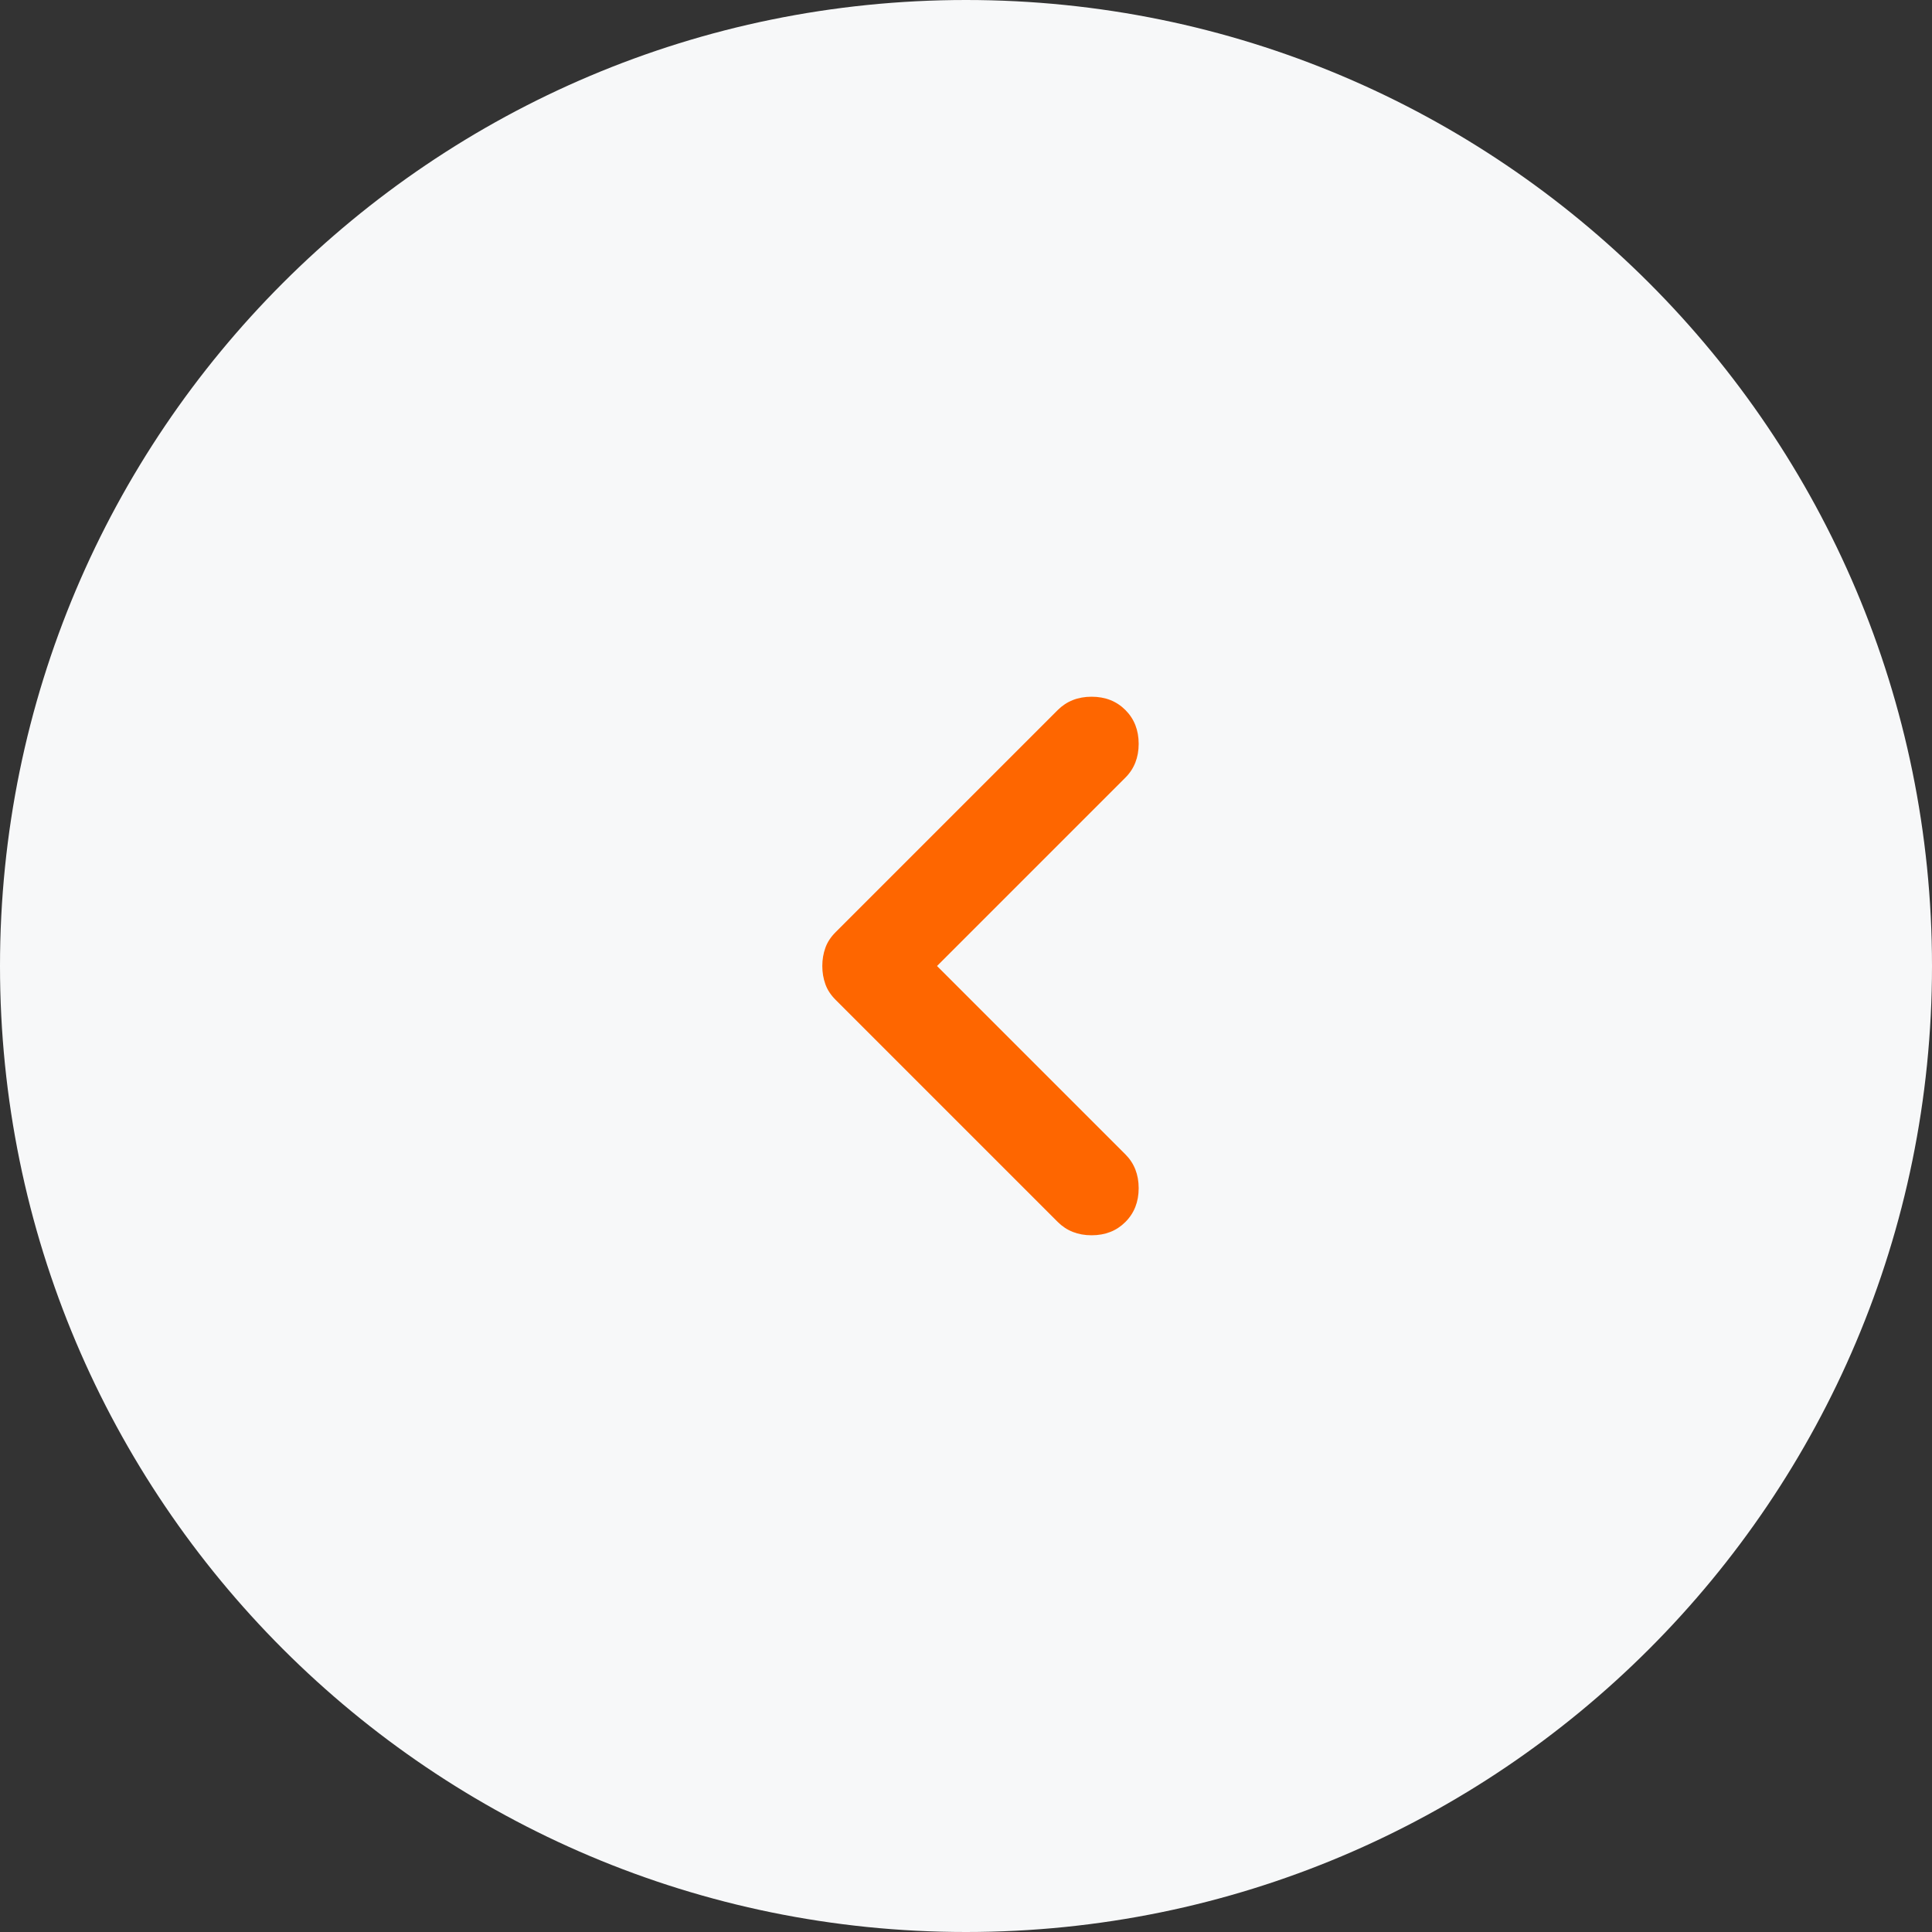 <svg width="40" height="40" viewBox="0 0 40 40" fill="none" xmlns="http://www.w3.org/2000/svg">
<rect x="0" y="0" width="40" height="40" fill="#333333" stroke="none"/>
<path d="M40 20C40 8.954 31.046 0 20 0C8.954 0 0 8.954 0 20C0 31.046 8.954 40 20 40C31.046 40 40 31.046 40 20Z" fill="#F7F8F9"/>
<mask id="mask0_14535_14" style="mask-type:alpha" maskUnits="userSpaceOnUse" x="8" y="8" width="24" height="24">
<rect width="24" height="24" transform="matrix(-1 0 0 1 32 8)" fill="#D9D9D9"/>
</mask>
<g mask="url(#mask0_14535_14)">
<path d="M19.4 20L23.3 16.1C23.483 15.917 23.575 15.683 23.575 15.4C23.575 15.117 23.483 14.883 23.3 14.7C23.117 14.517 22.884 14.425 22.6 14.425C22.317 14.425 22.084 14.517 21.9 14.7L17.3 19.3C17.2 19.4 17.129 19.508 17.088 19.625C17.046 19.742 17.025 19.867 17.025 20C17.025 20.133 17.046 20.258 17.088 20.375C17.129 20.492 17.2 20.6 17.3 20.7L21.9 25.3C22.084 25.483 22.317 25.575 22.6 25.575C22.884 25.575 23.117 25.483 23.3 25.3C23.483 25.117 23.575 24.883 23.575 24.6C23.575 24.317 23.483 24.083 23.3 23.9L19.4 20Z" fill="#FE6600"/>
</g>
</svg>
